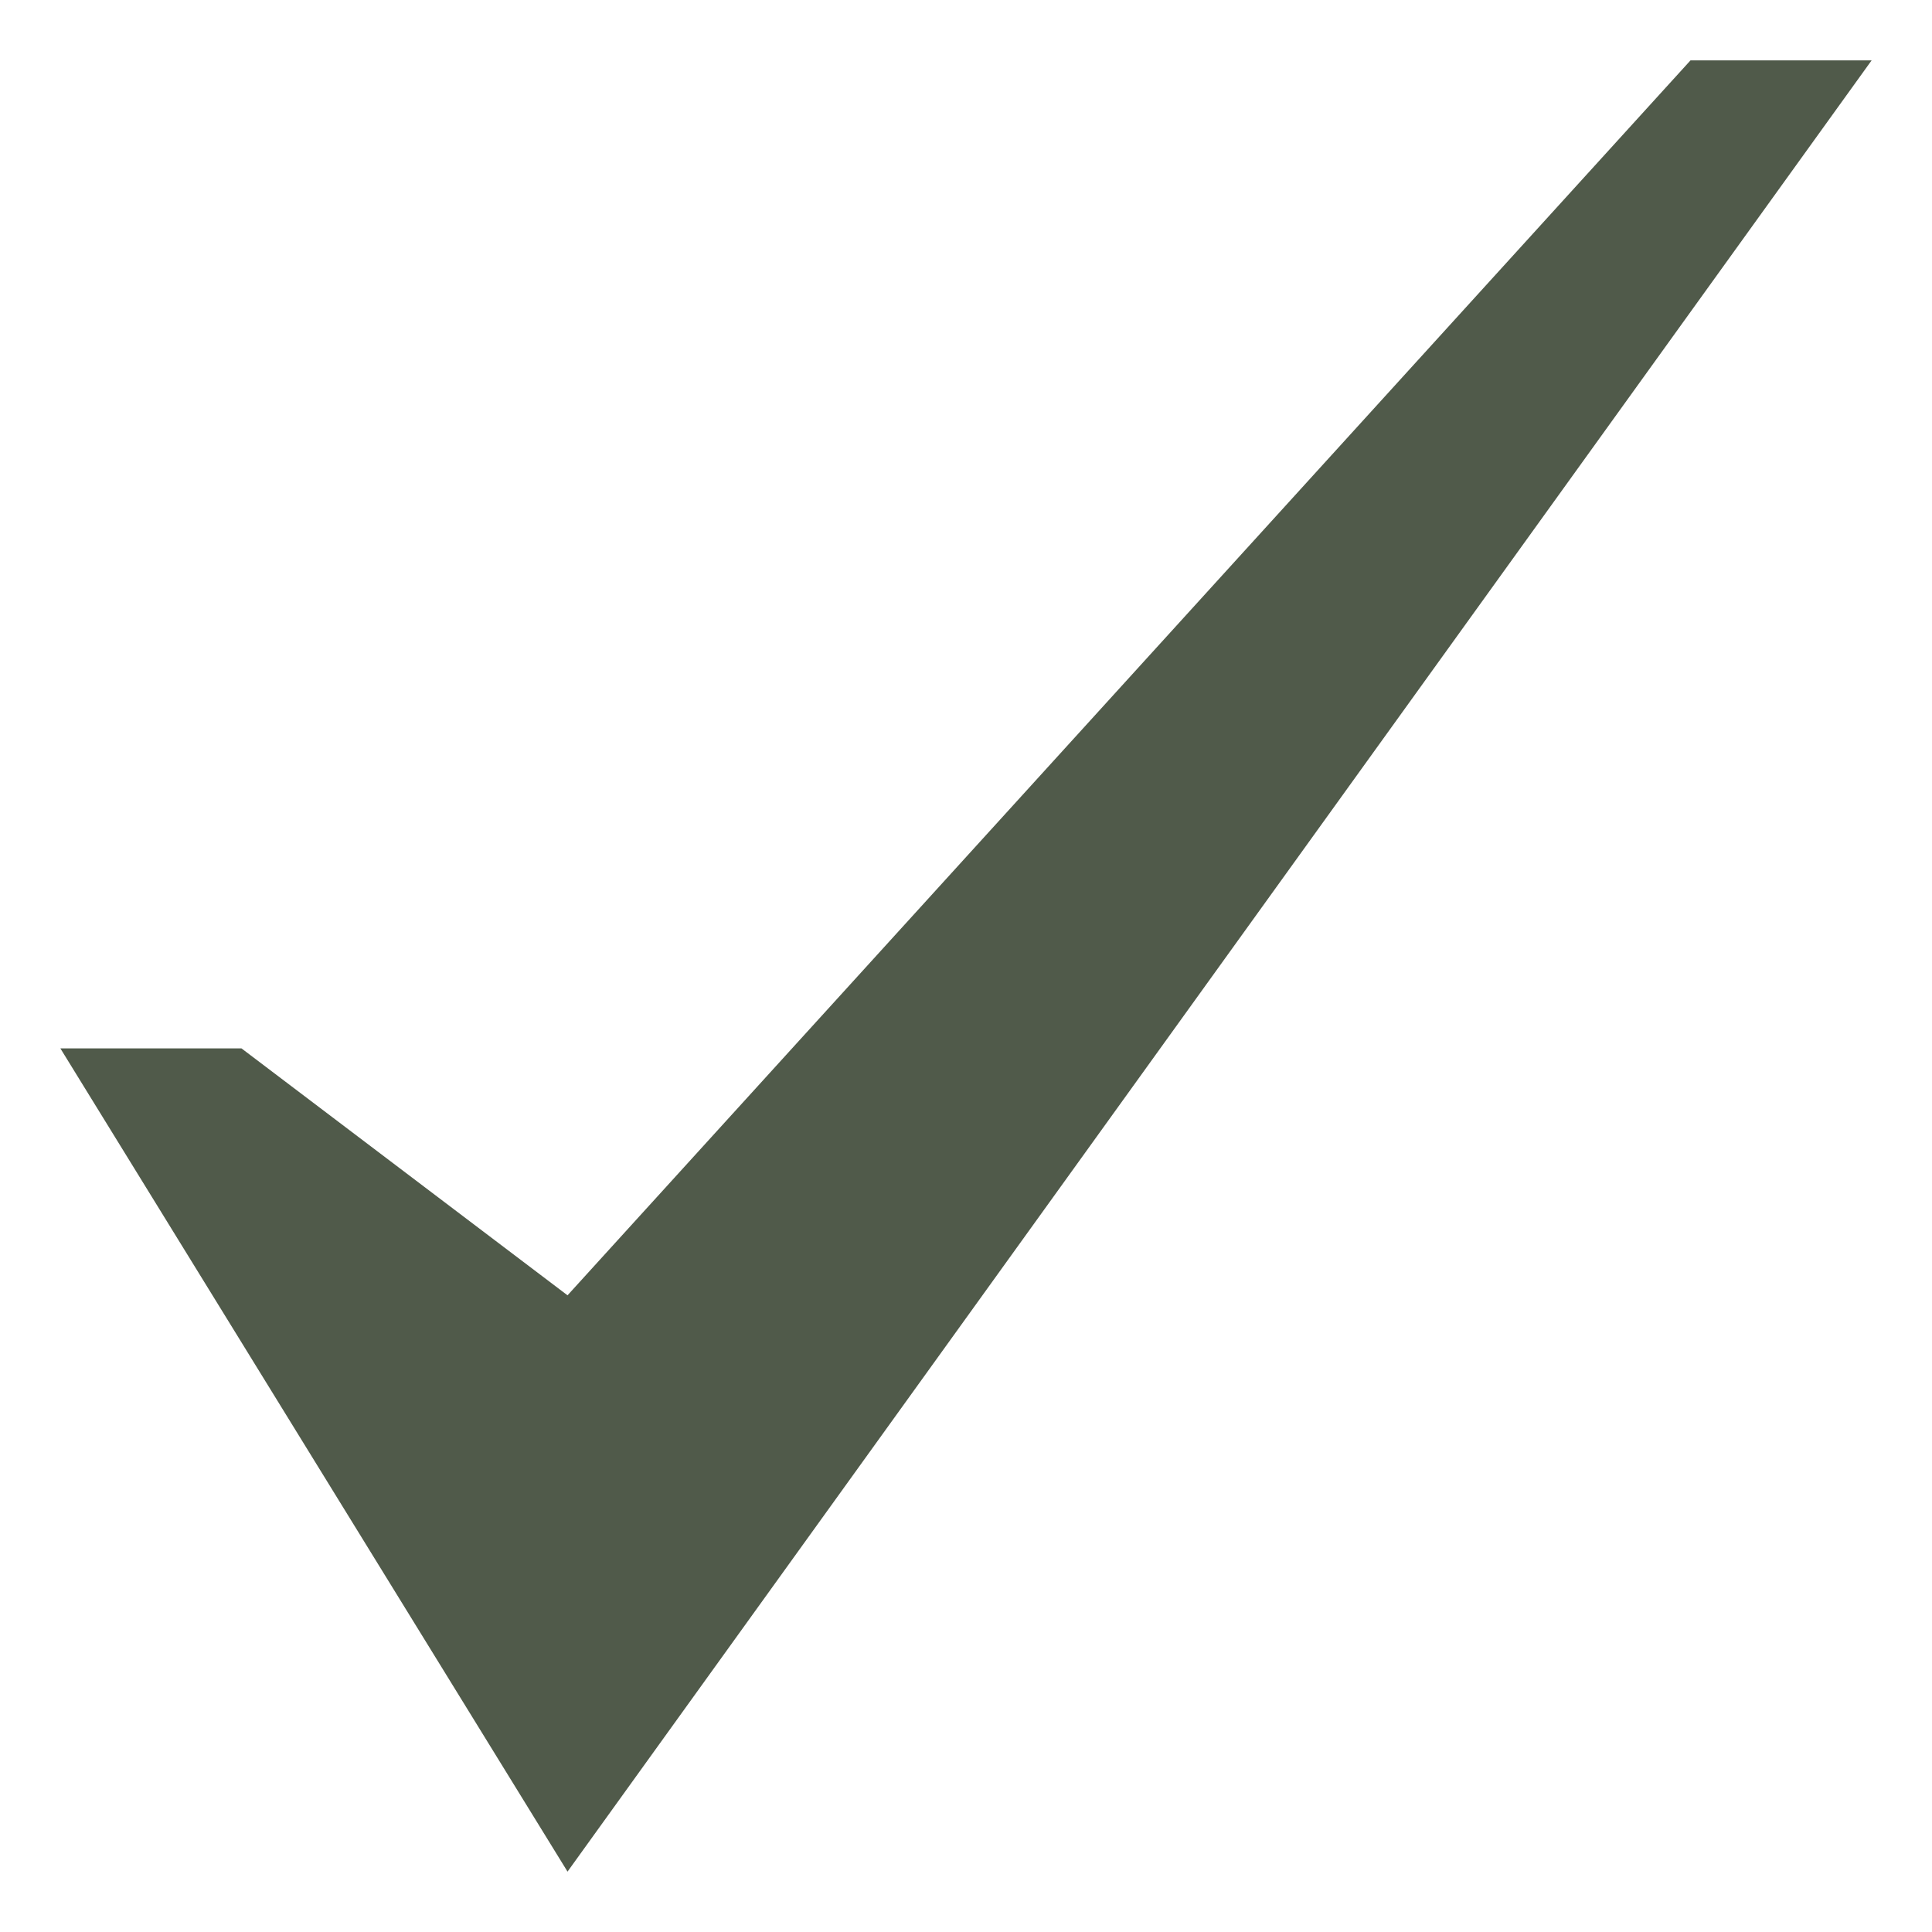 <?xml version="1.0" encoding="UTF-8"?> <svg xmlns="http://www.w3.org/2000/svg" width="40" height="40" viewBox="0 0 40 40" fill="none"> <path d="M35 1.25L11.75 26.818L5 21.706H1.25L11.75 38.75L38.75 1.25H35Z" fill="#505A4A"></path> </svg> 